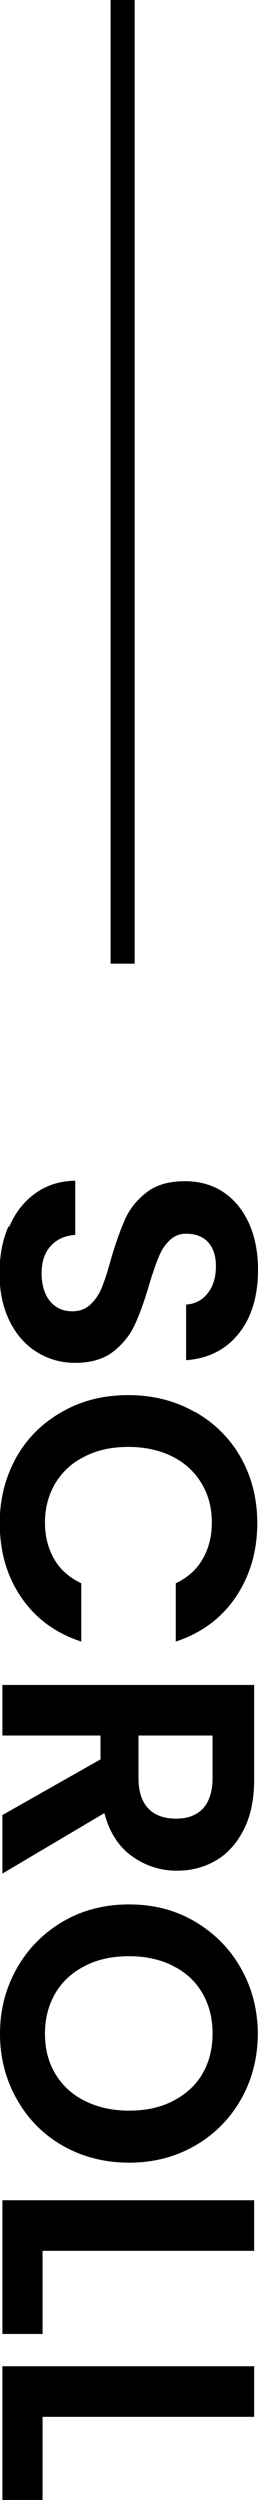 <svg viewBox="0 0 10.73 103.77" xmlns="http://www.w3.org/2000/svg"><path d="m5.1 40v-40" fill="none" stroke="#000" stroke-miterlimit="10"/><path d="m.38 50.93c.25-.59.61-1.05 1.08-1.39s1.02-.52 1.67-.53v2.25c-.43.03-.77.18-1.02.46-.25.27-.38.65-.38 1.13s.12.88.35 1.16.54.42.92.42c.31 0 .56-.09.77-.29.2-.19.36-.43.47-.71.12-.29.24-.68.38-1.18.2-.68.4-1.23.59-1.66.2-.43.49-.79.89-1.1.39-.3.92-.46 1.58-.46.62 0 1.16.15 1.62.46s.81.75 1.06 1.3c.25.56.37 1.2.37 1.92 0 1.08-.26 1.96-.79 2.63s-1.26 1.05-2.2 1.12v-2.31c.36-.02.66-.17.89-.46.23-.28.35-.66.35-1.13 0-.41-.1-.74-.31-.98s-.52-.37-.92-.37c-.28 0-.51.09-.7.28-.19.18-.34.41-.45.69-.12.28-.25.66-.4 1.16-.2.68-.4 1.23-.6 1.66s-.5.8-.9 1.11-.93.46-1.58.46c-.56 0-1.08-.14-1.56-.43s-.86-.71-1.15-1.28c-.28-.56-.43-1.22-.43-2 0-.73.12-1.39.38-1.97z"/><path d="m8.12 58.61c.81.46 1.45 1.1 1.9 1.9s.68 1.71.68 2.71c0 1.17-.3 2.19-.9 3.08-.6.88-1.43 1.49-2.49 1.84v-2.42c.5-.24.88-.58 1.12-1.01.25-.43.38-.94.38-1.51 0-.61-.14-1.15-.43-1.63s-.69-.85-1.21-1.11-1.13-.4-1.83-.4-1.3.13-1.82.4c-.53.26-.93.63-1.22 1.11-.28.47-.43 1.02-.43 1.63 0 .57.13 1.07.38 1.51s.63.77 1.13 1.01v2.42c-1.07-.35-1.9-.96-2.5-1.84s-.89-1.9-.89-3.08c0-1 .23-1.9.68-2.71s1.09-1.44 1.9-1.9c.81-.47 1.73-.7 2.76-.7s1.95.23 2.77.7z"/><path d="m.1 75.34 4.08-2.31v-.99h-4.08v-2.1h10.47v3.93c0 .81-.14 1.5-.43 2.07s-.67 1-1.15 1.28c-.49.29-1.03.43-1.63.43-.69 0-1.31-.2-1.87-.6s-.94-1-1.15-1.79l-4.24 2.51zm5.66-3.3v1.76c0 .57.14.99.41 1.27s.66.42 1.15.42.85-.14 1.12-.42c.26-.28.4-.71.4-1.27v-1.76z"/><path d="m.69 81.72c.46-.82 1.1-1.47 1.91-1.95s1.74-.72 2.77-.72 1.94.24 2.75.72 1.45 1.13 1.91 1.95.69 1.72.69 2.7-.23 1.89-.69 2.71c-.46.81-1.1 1.46-1.91 1.93-.82.47-1.73.71-2.75.71s-1.95-.24-2.77-.71-1.45-1.12-1.91-1.94-.69-1.72-.69-2.7.23-1.88.69-2.7zm1.61 4.36c.29.48.69.86 1.22 1.12.53.27 1.15.41 1.85.41s1.31-.13 1.84-.41c.52-.27.93-.64 1.21-1.12s.42-1.04.42-1.67-.14-1.19-.42-1.67c-.28-.49-.68-.86-1.21-1.13-.52-.27-1.14-.41-1.84-.41s-1.32.13-1.85.41c-.53.27-.94.65-1.22 1.13s-.43 1.04-.43 1.67.14 1.19.43 1.67z"/><path d="m1.77 93.43v3.45h-1.67v-5.55h10.47v2.1z"/><path d="m1.77 100.32v3.45h-1.67v-5.55h10.47v2.1z"/></svg>